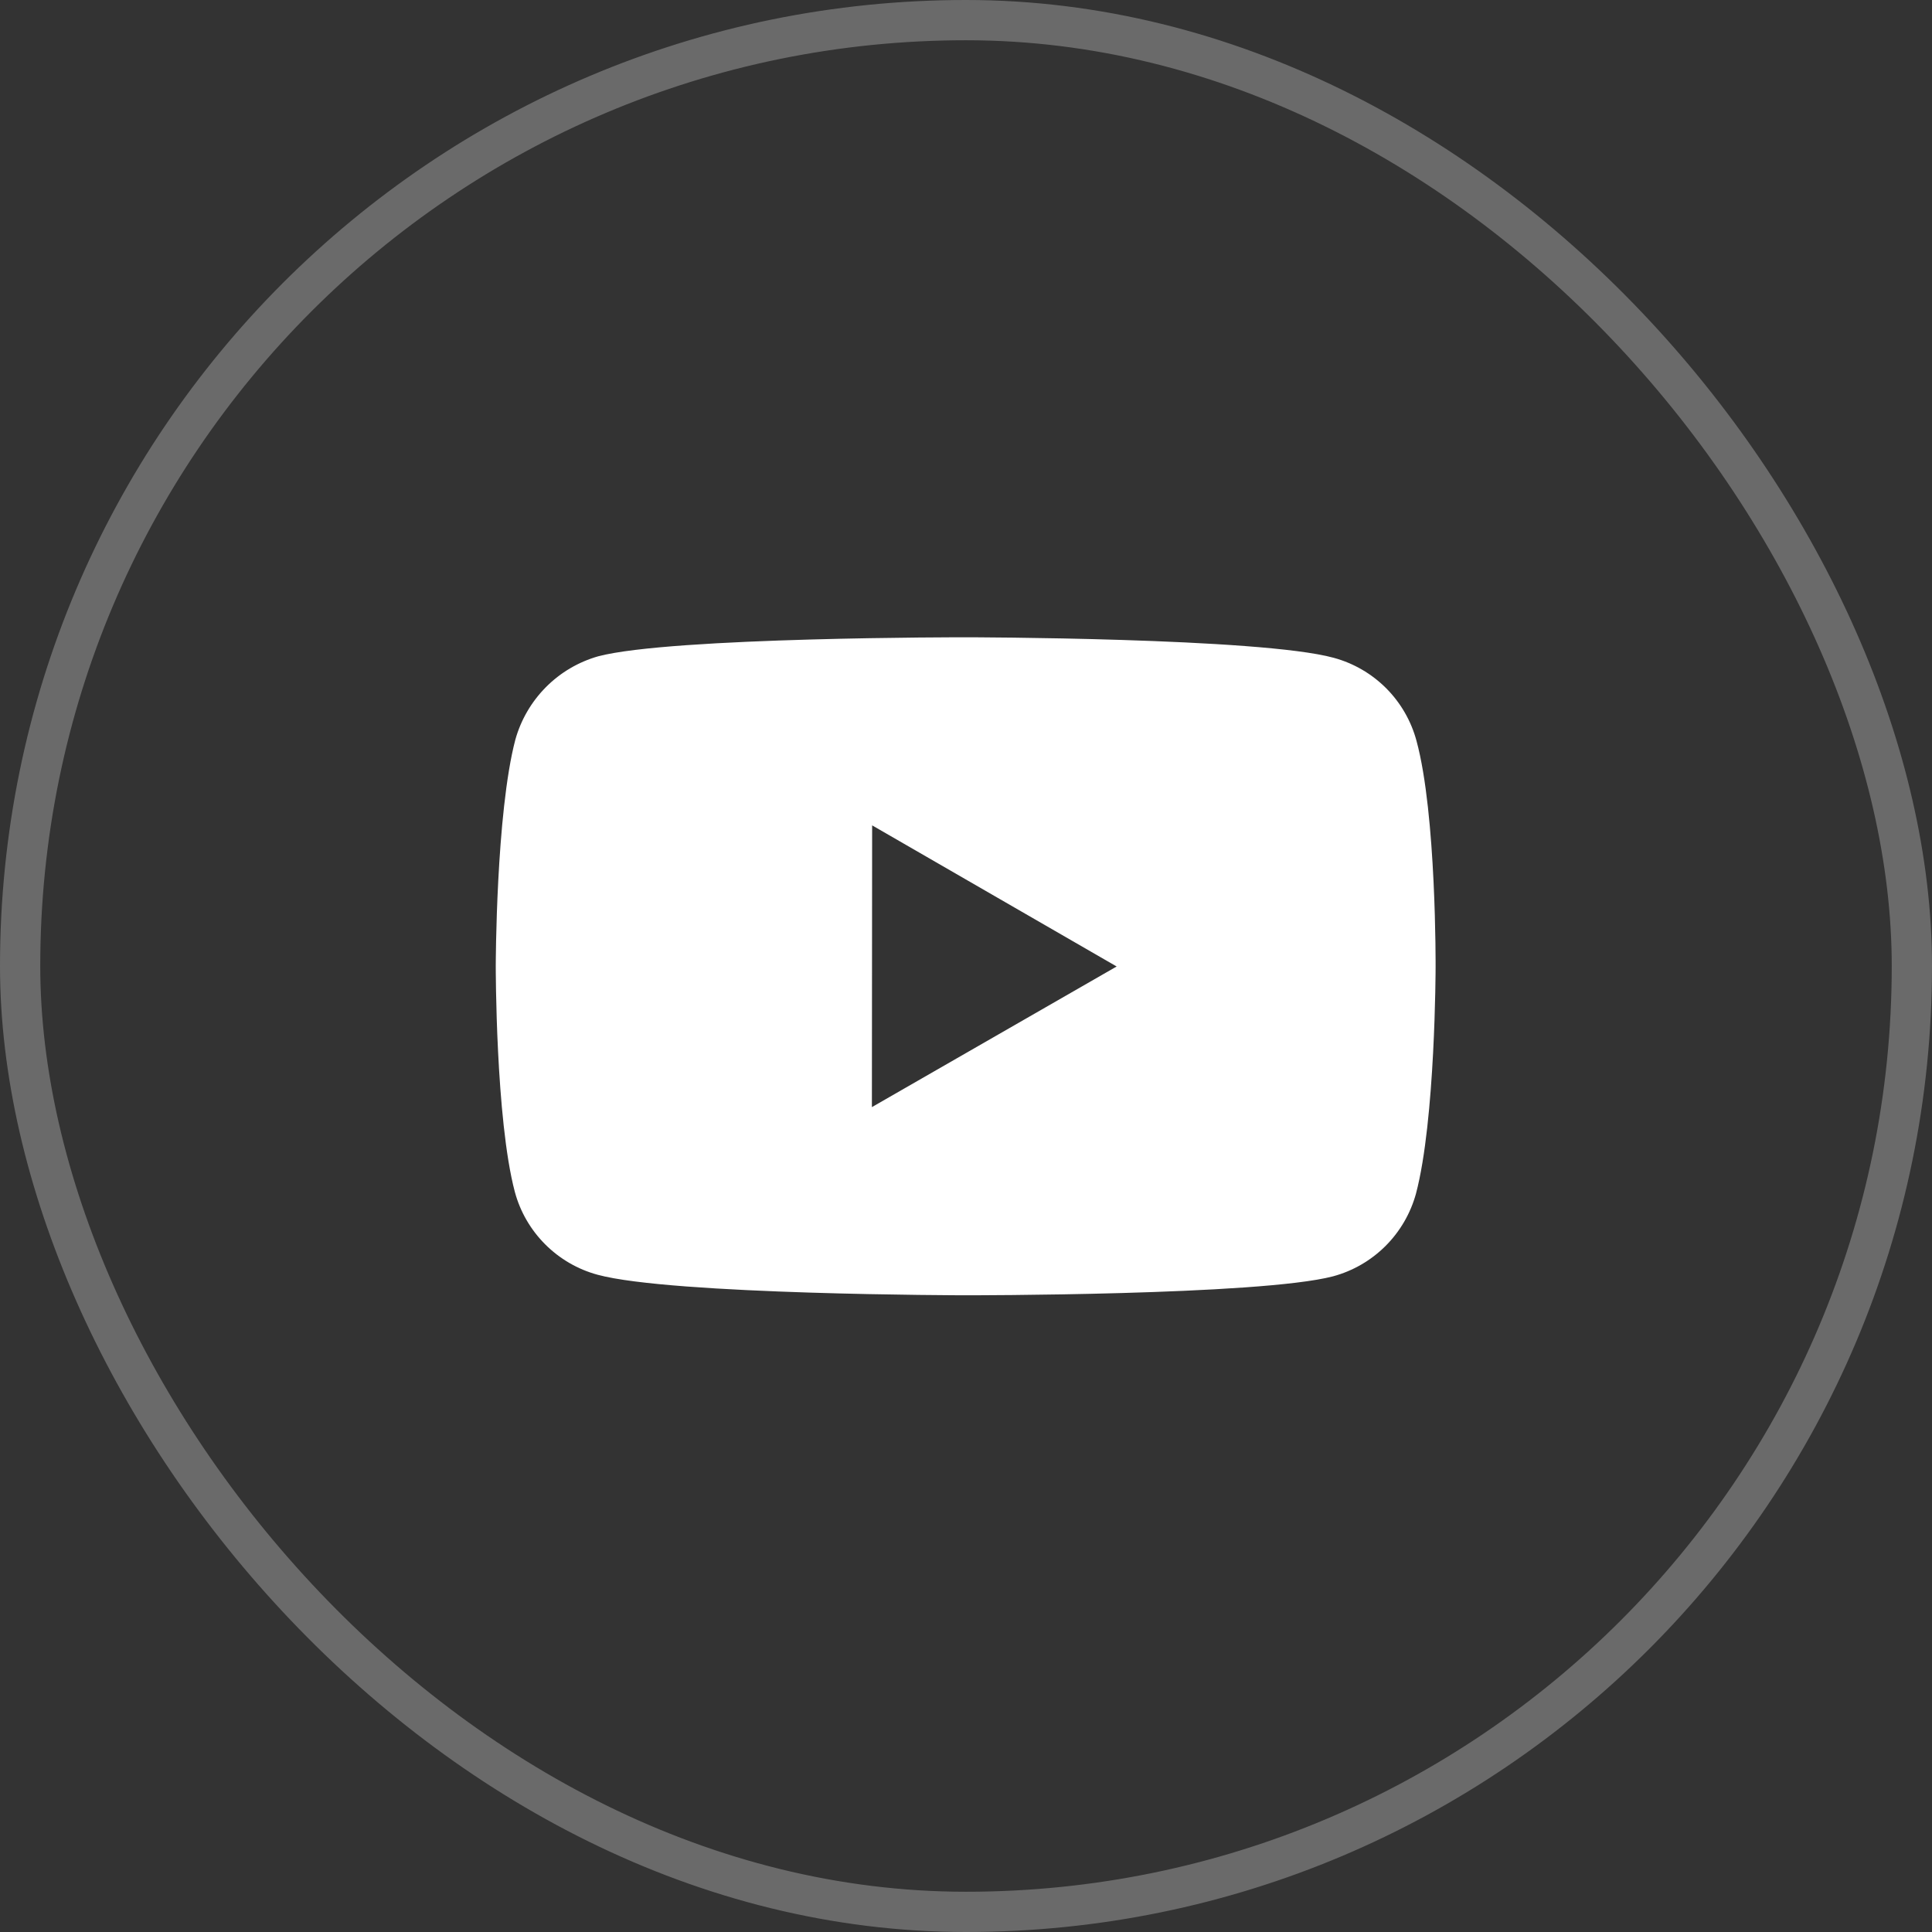 <svg width="48" height="48" viewBox="0 0 48 48" fill="none" xmlns="http://www.w3.org/2000/svg">
<rect x="0" y="0" width="48" height="48" fill="#333333" stroke="none"/>
<path d="M35.192 18.404C35.059 17.91 34.799 17.461 34.439 17.099C34.078 16.738 33.629 16.477 33.136 16.343C31.309 15.841 24 15.833 24 15.833C24 15.833 16.692 15.825 14.864 16.305C14.371 16.445 13.923 16.709 13.562 17.073C13.202 17.436 12.94 17.886 12.803 18.379C12.322 20.206 12.317 23.995 12.317 23.995C12.317 23.995 12.312 27.803 12.791 29.612C13.059 30.611 13.847 31.401 14.848 31.671C16.693 32.172 23.983 32.181 23.983 32.181C23.983 32.181 31.292 32.189 33.119 31.71C33.612 31.577 34.061 31.317 34.423 30.956C34.784 30.595 35.045 30.146 35.18 29.654C35.663 27.828 35.667 24.04 35.667 24.04C35.667 24.04 35.69 20.23 35.192 18.404ZM21.662 27.506L21.668 20.506L27.743 24.012L21.662 27.506Z" fill="white"/>
<rect x="0.5" y="0.5" width="47" height="47" rx="23.5" stroke="white" stroke-opacity="0.27"/>
</svg>
